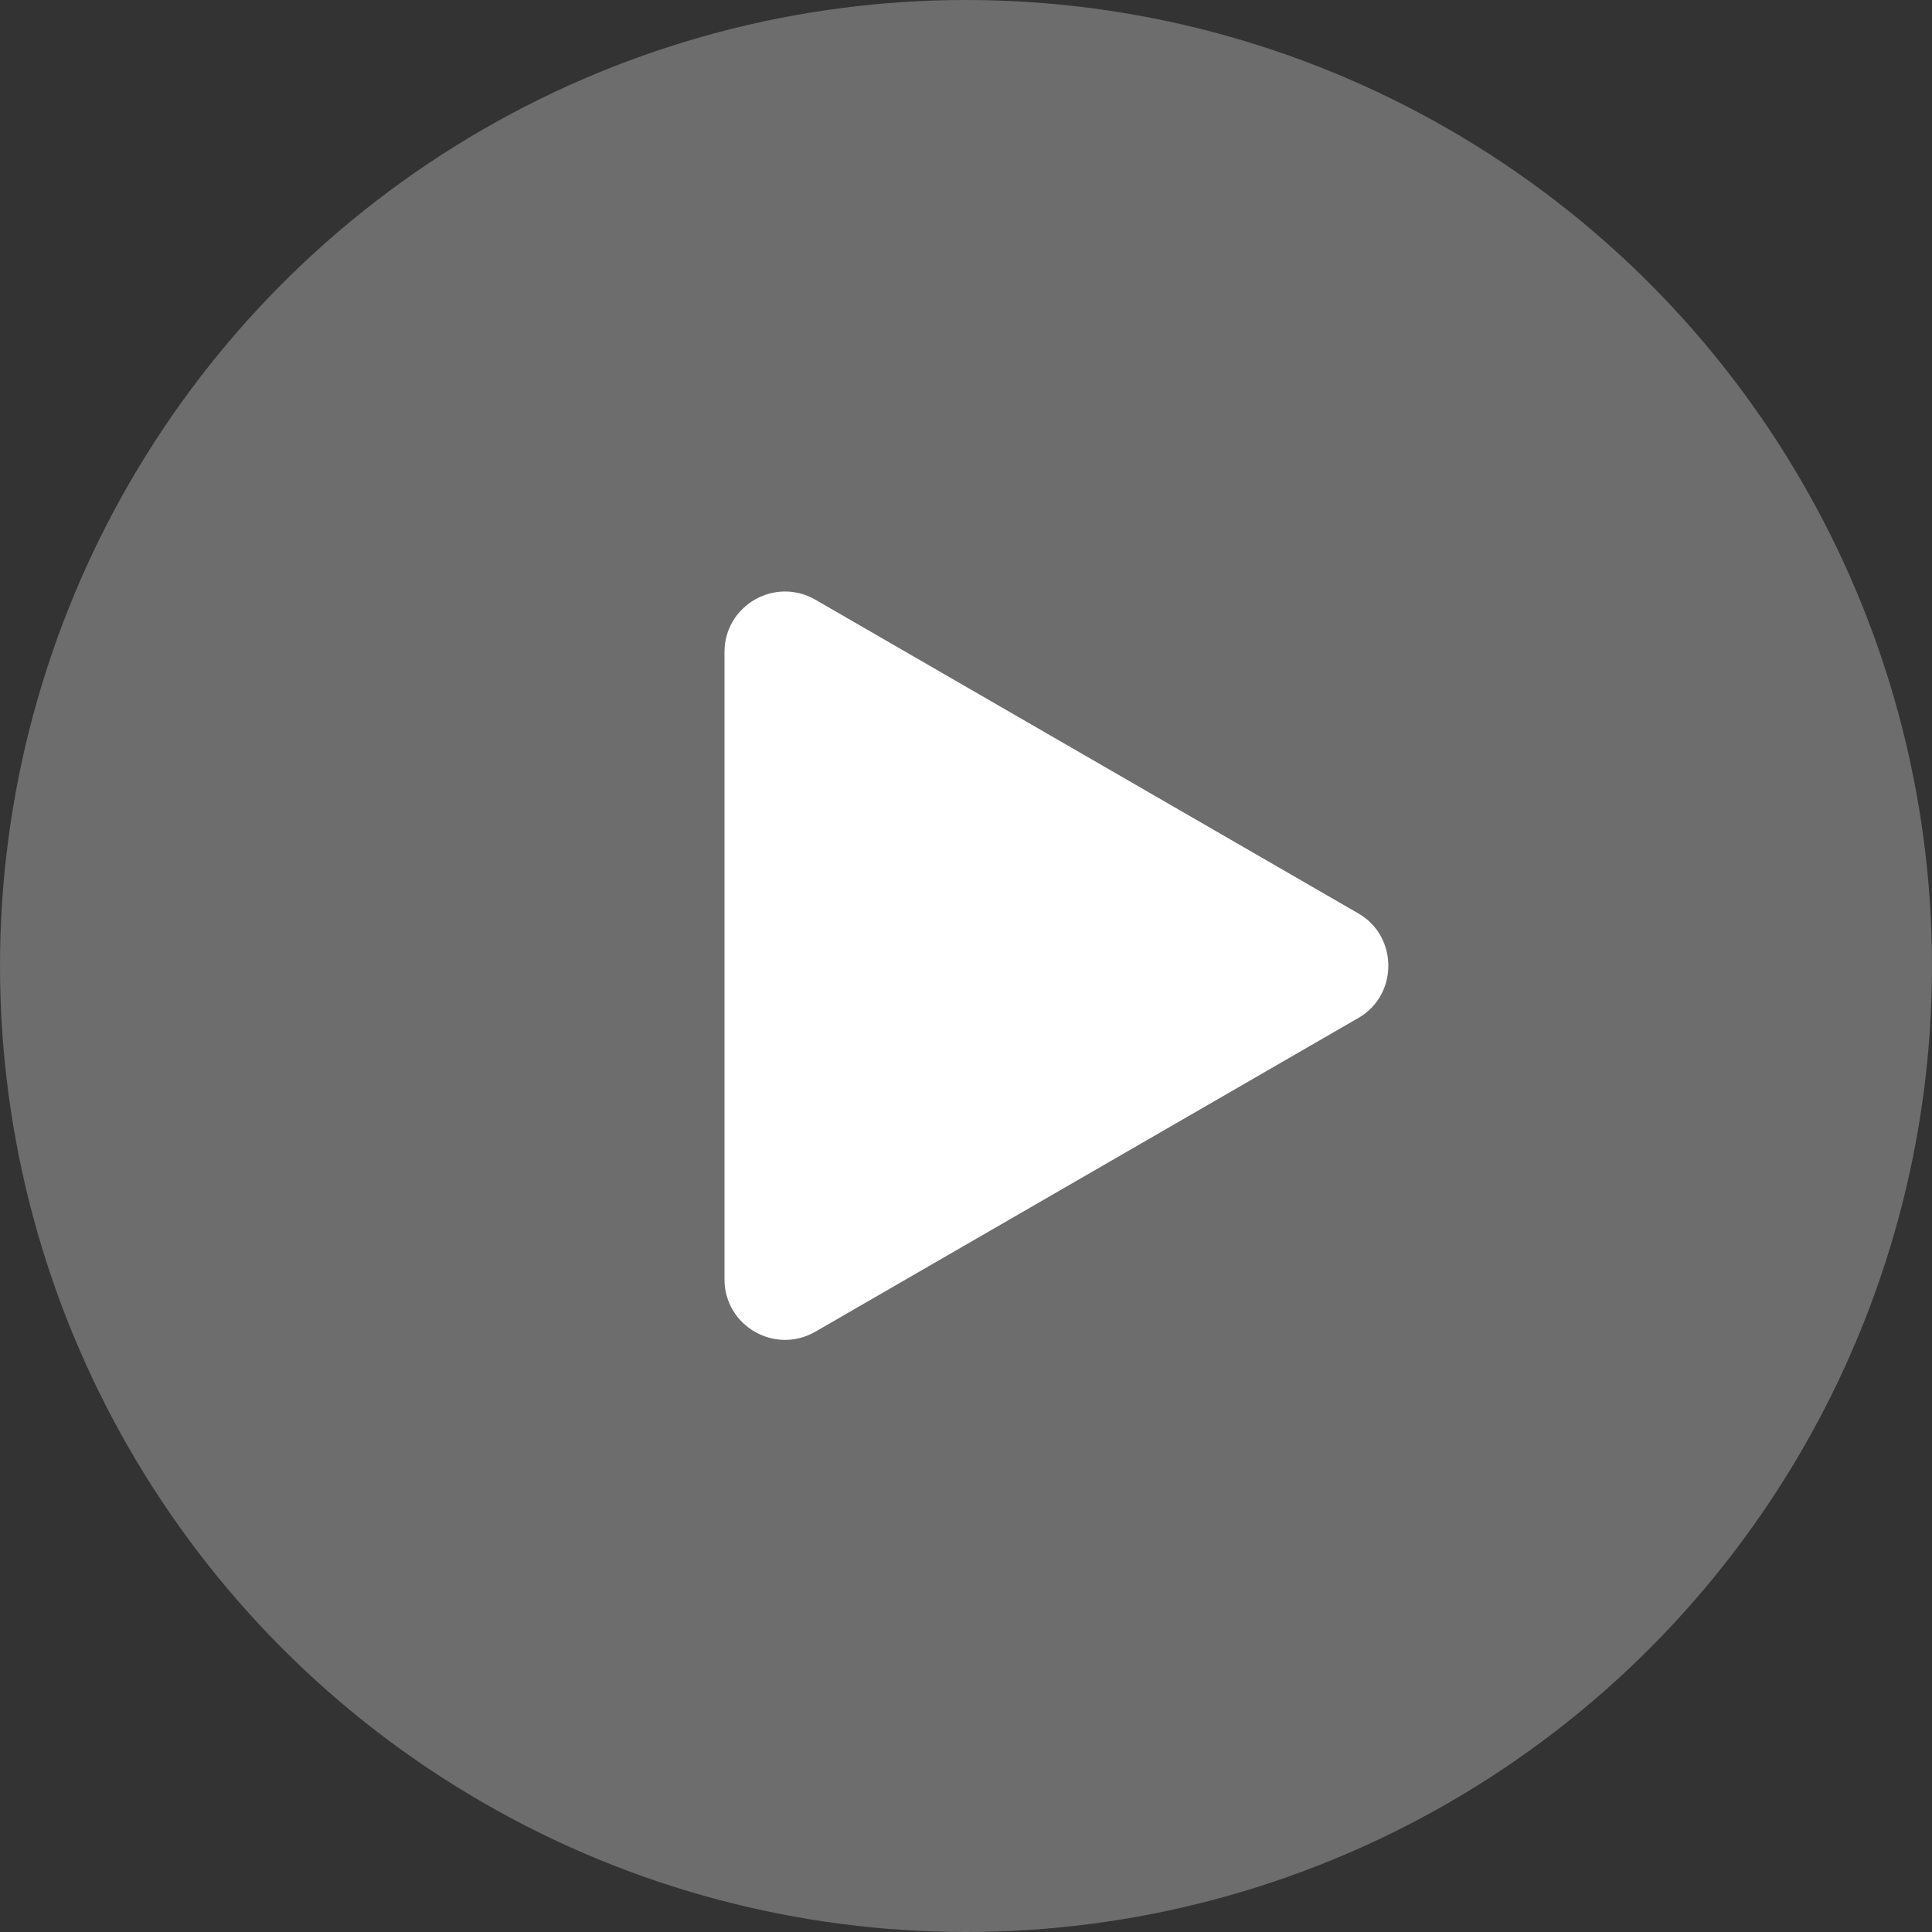 <svg width="32" height="32" viewBox="0 0 32 32" fill="none" xmlns="http://www.w3.org/2000/svg" xmlns:xlink="http://www.w3.org/1999/xlink">
	<rect x="0" y="0" width="32" height="32" fill="#333333" stroke="none"/>
	<desc>
			Created with Pixso.
	</desc>
	<defs/>
	<ellipse id="椭圆 39" cx="16" cy="16" rx="16" ry="16" fill="#C4C4C4" fill-opacity="0.4"/>
	<path id="多边形 1" d="M22.5 15.13L13.5 9.93C12.83 9.55 12 10.03 12 10.8L12 21.19C12 21.96 12.83 22.44 13.5 22.06L22.5 16.86C23.16 16.48 23.16 15.51 22.5 15.13Z" fill="#FFFFFF" fill-opacity="1" fill-rule="evenodd"/>
</svg>
